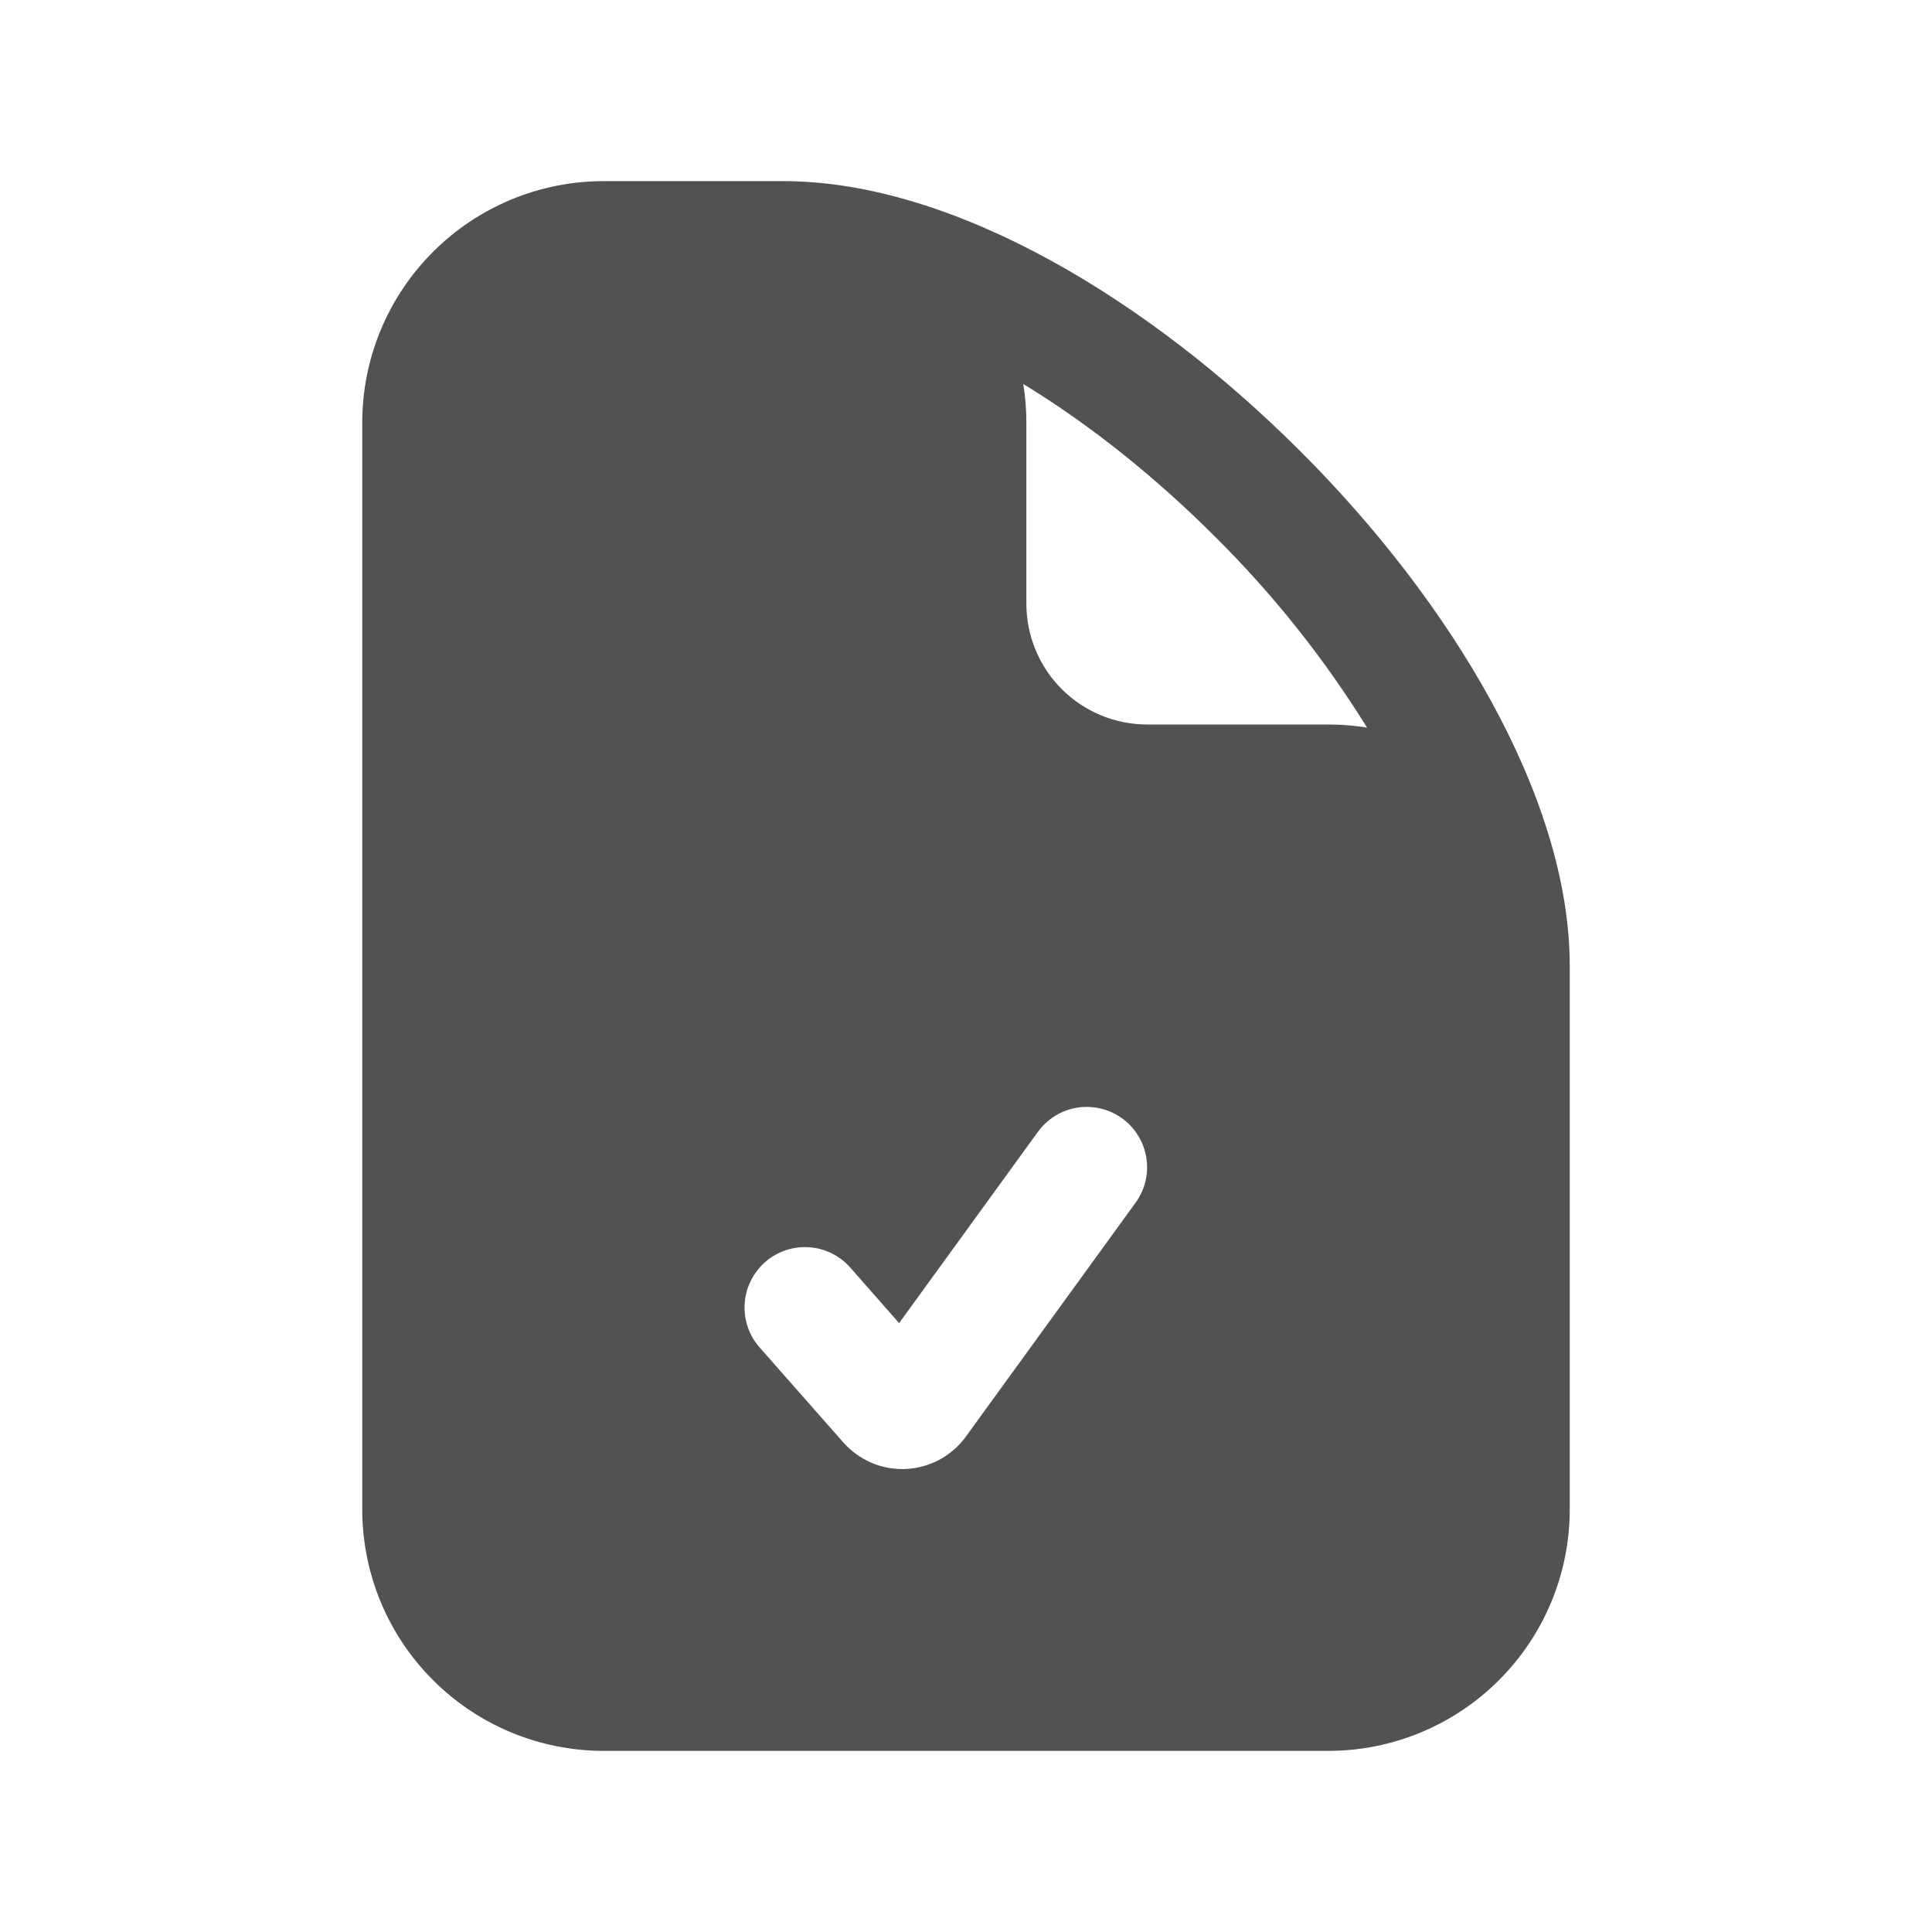 <svg width="32" height="32" viewBox="0 0 32 32" fill="none" xmlns="http://www.w3.org/2000/svg">
<path d="M10 3C8.939 3 7.922 3.421 7.172 4.172C6.421 4.922 6 5.939 6 7V25C6 26.061 6.421 27.078 7.172 27.828C7.922 28.579 8.939 29 10 29H22C23.061 29 24.078 28.579 24.828 27.828C25.579 27.078 26 26.061 26 25V16C26 14.557 25.477 13.032 24.689 11.596C23.893 10.148 22.791 8.725 21.537 7.473C20.284 6.221 18.86 5.113 17.407 4.316C15.964 3.524 14.428 3 12.971 3H10ZM20.123 8.887C21.083 9.839 21.929 10.901 22.643 12.051C22.43 12.017 22.215 12 22 12H19C18.47 12 17.961 11.789 17.586 11.414C17.211 11.039 17 10.53 17 10V7C17 6.782 16.983 6.569 16.948 6.36C18.044 7.027 19.135 7.899 20.123 8.887ZM18.587 18.524C18.801 18.68 18.945 18.914 18.987 19.176C19.029 19.438 18.965 19.705 18.809 19.92L15.996 23.797C15.881 23.955 15.732 24.084 15.561 24.177C15.389 24.269 15.199 24.322 15.004 24.331C14.81 24.34 14.616 24.305 14.436 24.229C14.257 24.152 14.097 24.037 13.968 23.891L12.581 22.317C12.406 22.118 12.317 21.857 12.334 21.593C12.351 21.328 12.473 21.081 12.672 20.905C12.871 20.73 13.132 20.641 13.397 20.658C13.662 20.675 13.909 20.797 14.084 20.996L14.892 21.915L17.191 18.747C17.346 18.532 17.581 18.388 17.843 18.346C18.104 18.305 18.372 18.369 18.587 18.524Z" fill="#525252"></path>
</svg>
